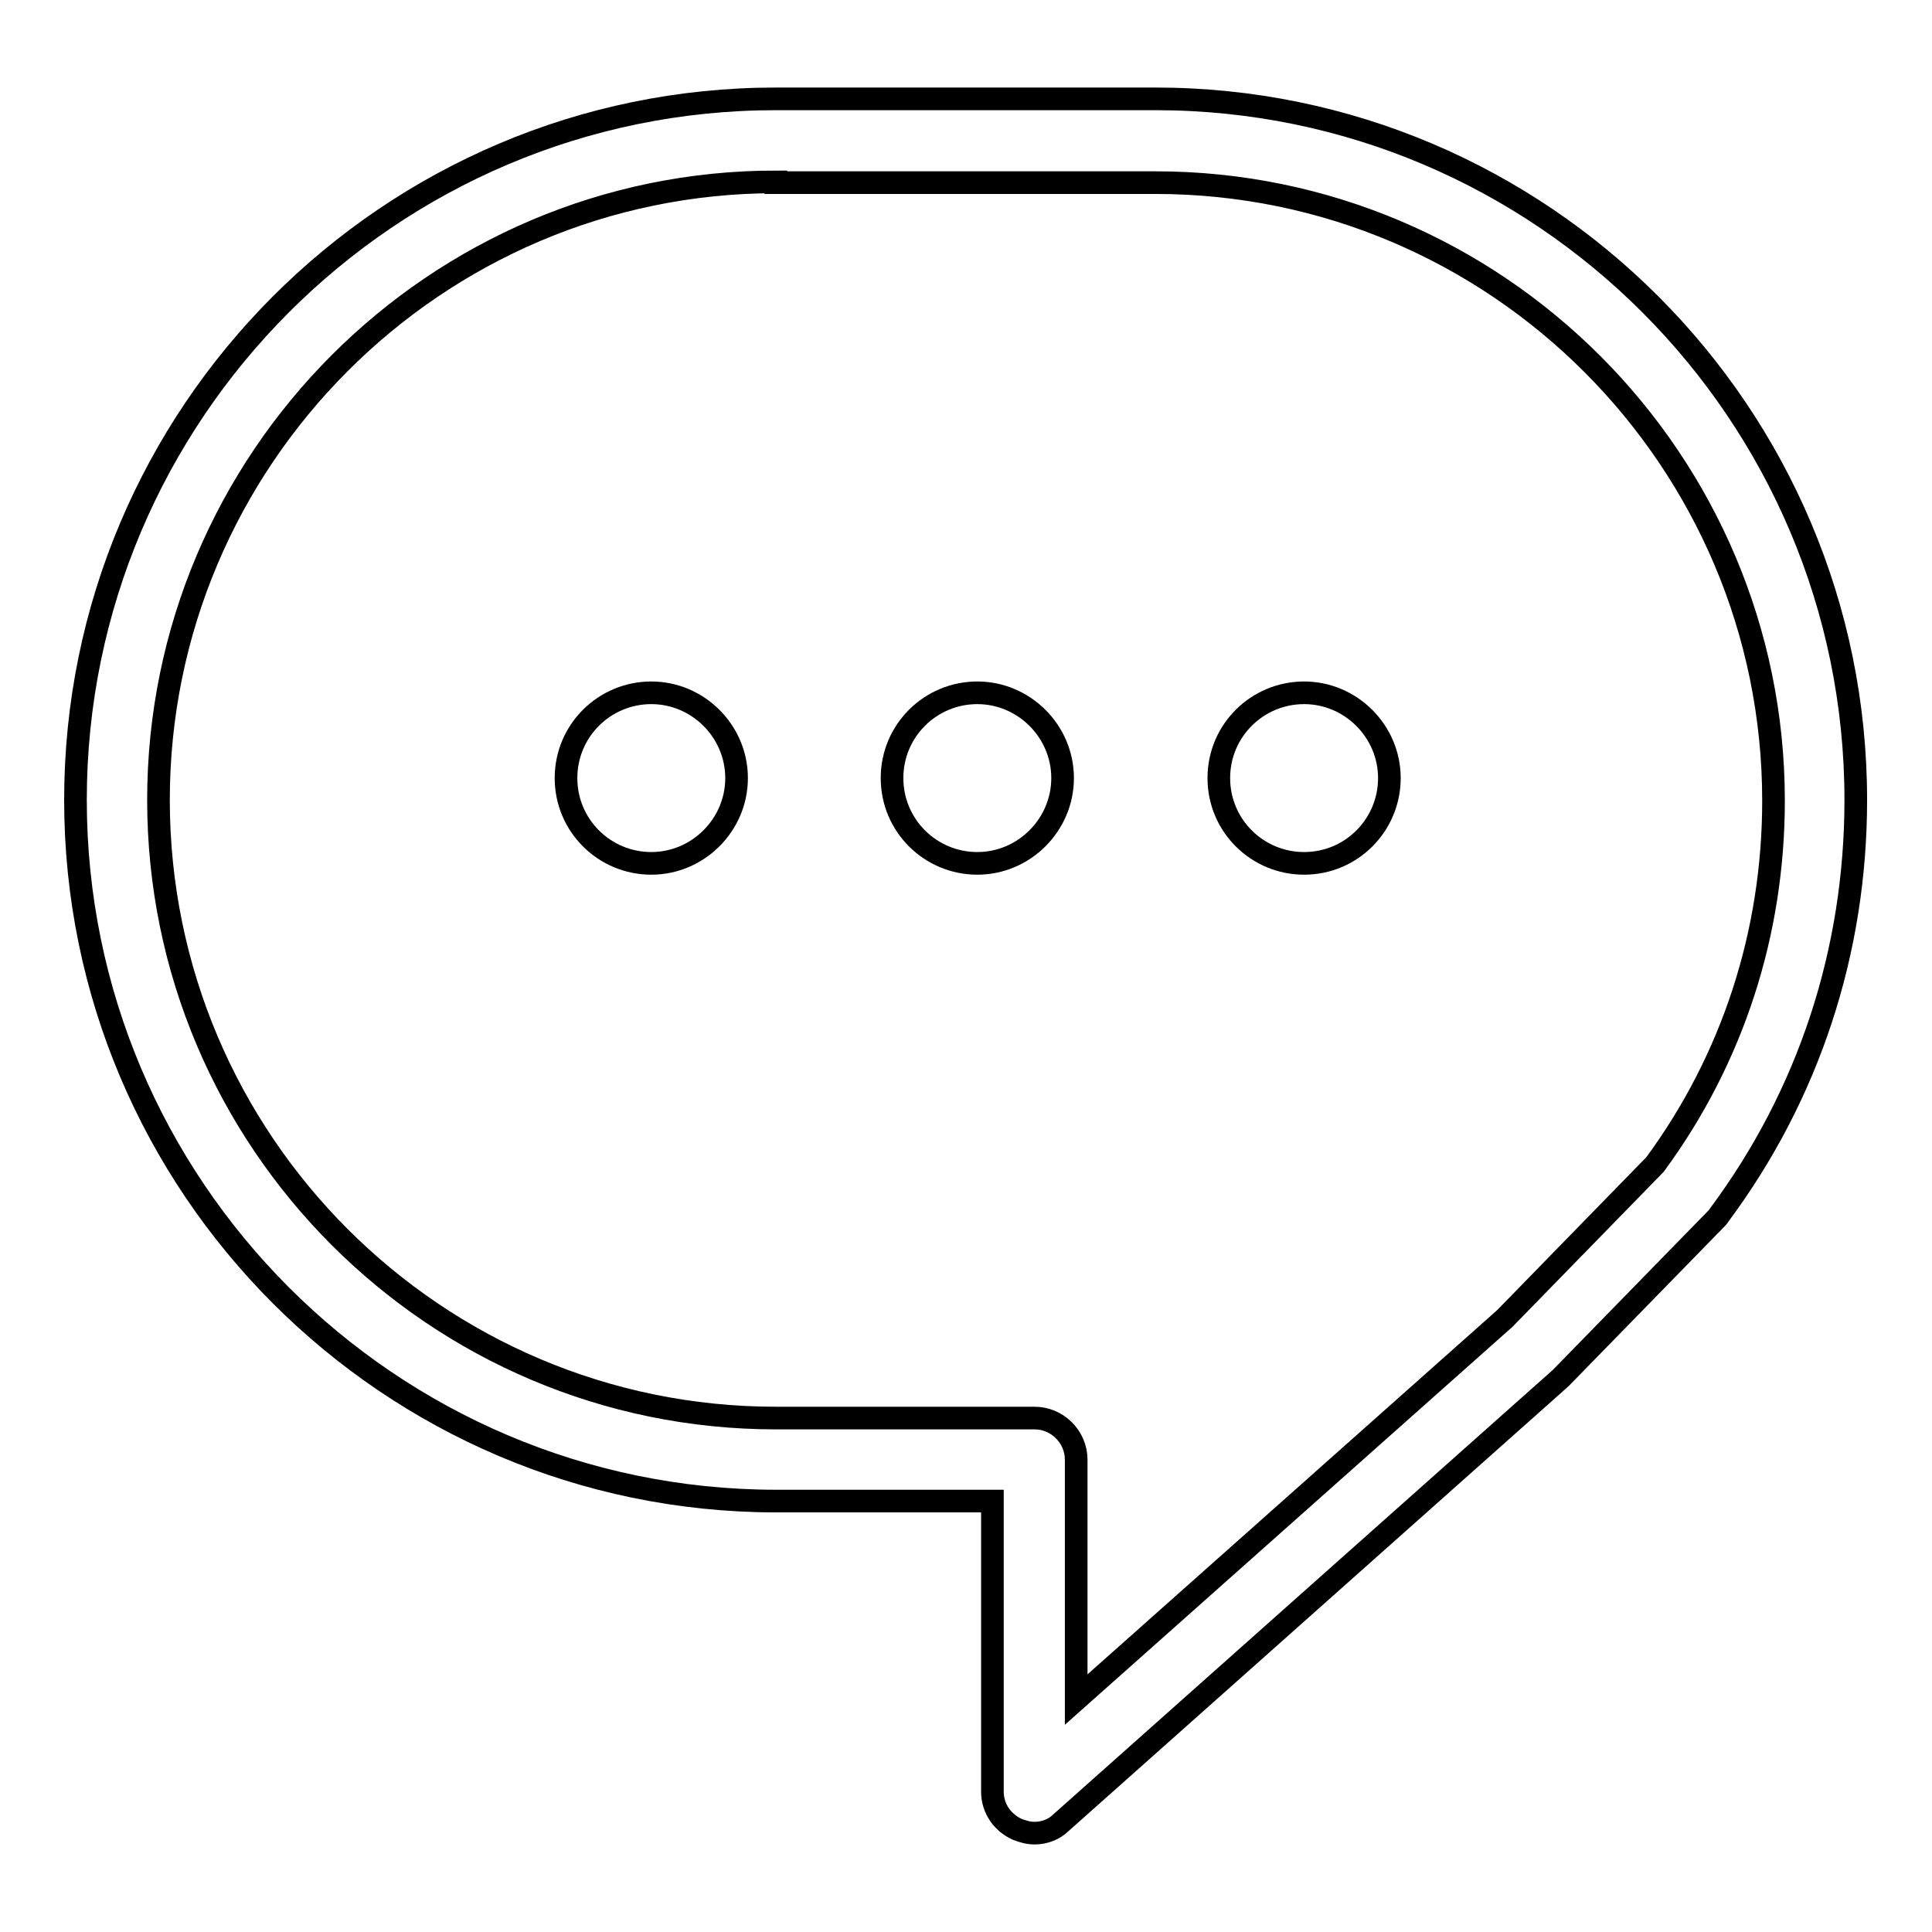 <?xml version="1.0" encoding="utf-8"?>
<!-- Svg Vector Icons : http://www.onlinewebfonts.com/icon -->
<!DOCTYPE svg PUBLIC "-//W3C//DTD SVG 1.1//EN" "http://www.w3.org/Graphics/SVG/1.1/DTD/svg11.dtd">
<svg version="1.1" xmlns="http://www.w3.org/2000/svg" xmlns:xlink="http://www.w3.org/1999/xlink" x="0px" y="0px" viewBox="0 0 256 256" enable-background="new 0 0 256 256" xml:space="preserve">
<g><g><path stroke-width="3" fill-opacity="0" stroke="#000000"  d="M137.1,242.9c-0.8,0-1.5-0.2-2.3-0.5c-2-0.9-3.3-2.8-3.3-5v-38.5h-28.8C51.6,198.8,10,157.2,10,106c0-51.2,41.6-92.9,92.8-92.9h50.3c51.2,0,92.8,41.7,92.8,92.9c0,20-6.2,39-18.1,55c-0.1,0.2-0.3,0.4-0.5,0.6l-20.5,21l-66.2,58.9C139.7,242.4,138.4,242.9,137.1,242.9z M102.8,24.1C57.7,24.1,21,60.9,21,106c0,45.2,36.7,81.9,81.8,81.9h34.3c3,0,5.5,2.5,5.5,5.5v31.8l56.8-50.5l19.9-20.4c10.3-14,15.7-30.7,15.7-48.2c0-45.1-36.7-81.9-81.9-81.9H102.8L102.8,24.1z"/><path stroke-width="3" fill-opacity="0" stroke="#000000"  d="M75,103.1c0,6.3,5.1,11.3,11.3,11.3s11.3-5.1,11.3-11.3s-5.1-11.3-11.3-11.3S75,96.8,75,103.1L75,103.1z"/><path stroke-width="3" fill-opacity="0" stroke="#000000"  d="M161.5,103.1c0,6.3,5.1,11.3,11.3,11.3c6.3,0,11.3-5.1,11.3-11.3s-5.1-11.3-11.3-11.3C166.6,91.8,161.5,96.8,161.5,103.1z"/><path stroke-width="3" fill-opacity="0" stroke="#000000"  d="M118.2,103.1c0,6.3,5.1,11.3,11.3,11.3s11.3-5.1,11.3-11.3s-5.1-11.3-11.3-11.3S118.2,96.8,118.2,103.1z"/></g></g>
</svg>